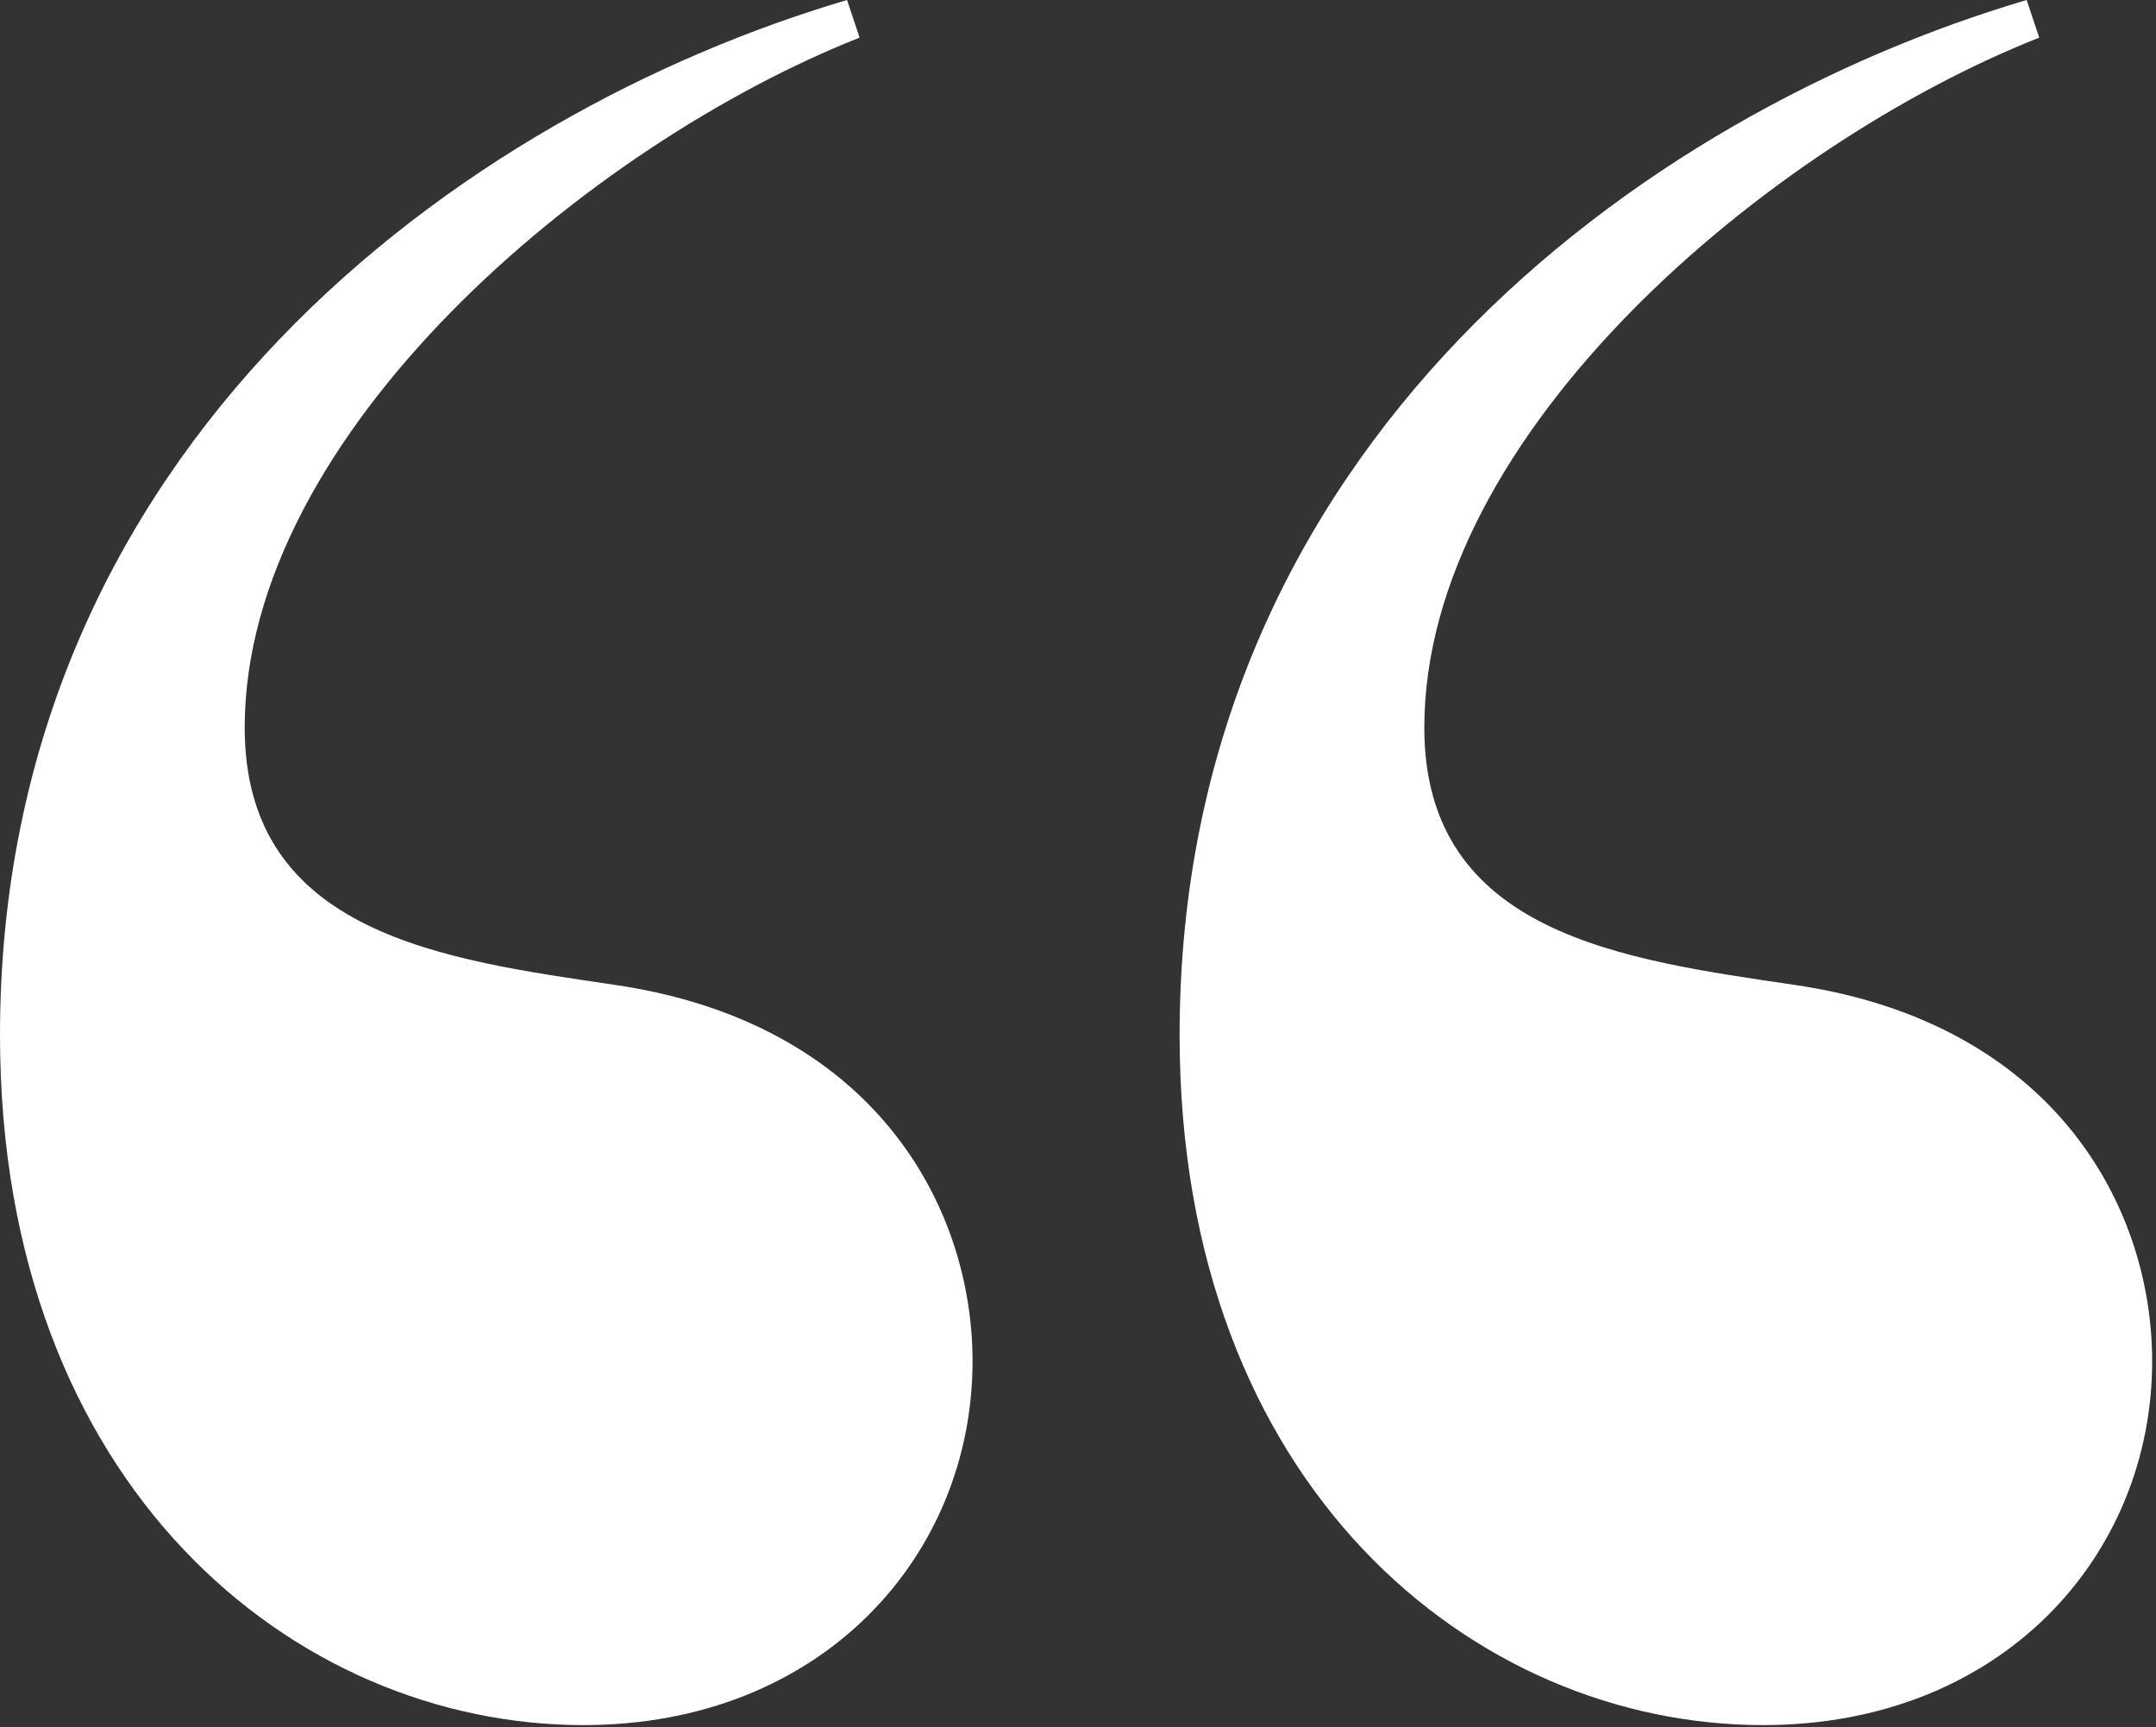 <svg xmlns="http://www.w3.org/2000/svg" width="156" height="125" viewBox="0 0 156 125" fill="none">
    <rect x="0" y="0" width="156" height="125" fill="#333333" stroke="none"/>
    <path d="M61.29 0L62.198 2.724C42.676 10.442 17.706 31.326 17.706 52.664C17.706 67.646 32.234 69.462 44.492 71.278C63.106 74.002 70.37 87.168 70.37 98.518C70.37 112.592 59.474 124.85 42.222 124.85C21.338 124.85 0 107.598 0 74.91C0 32.234 33.596 8.172 61.29 0ZM146.642 0L147.55 2.724C128.028 10.442 103.058 31.326 103.058 52.664C103.058 67.646 117.586 69.462 129.844 71.278C148.458 74.002 155.722 87.168 155.722 98.518C155.722 112.592 144.826 124.85 127.574 124.85C106.69 124.85 85.352 107.598 85.352 74.91C85.352 32.234 118.948 8.172 146.642 0Z" fill="white"/>
    </svg>